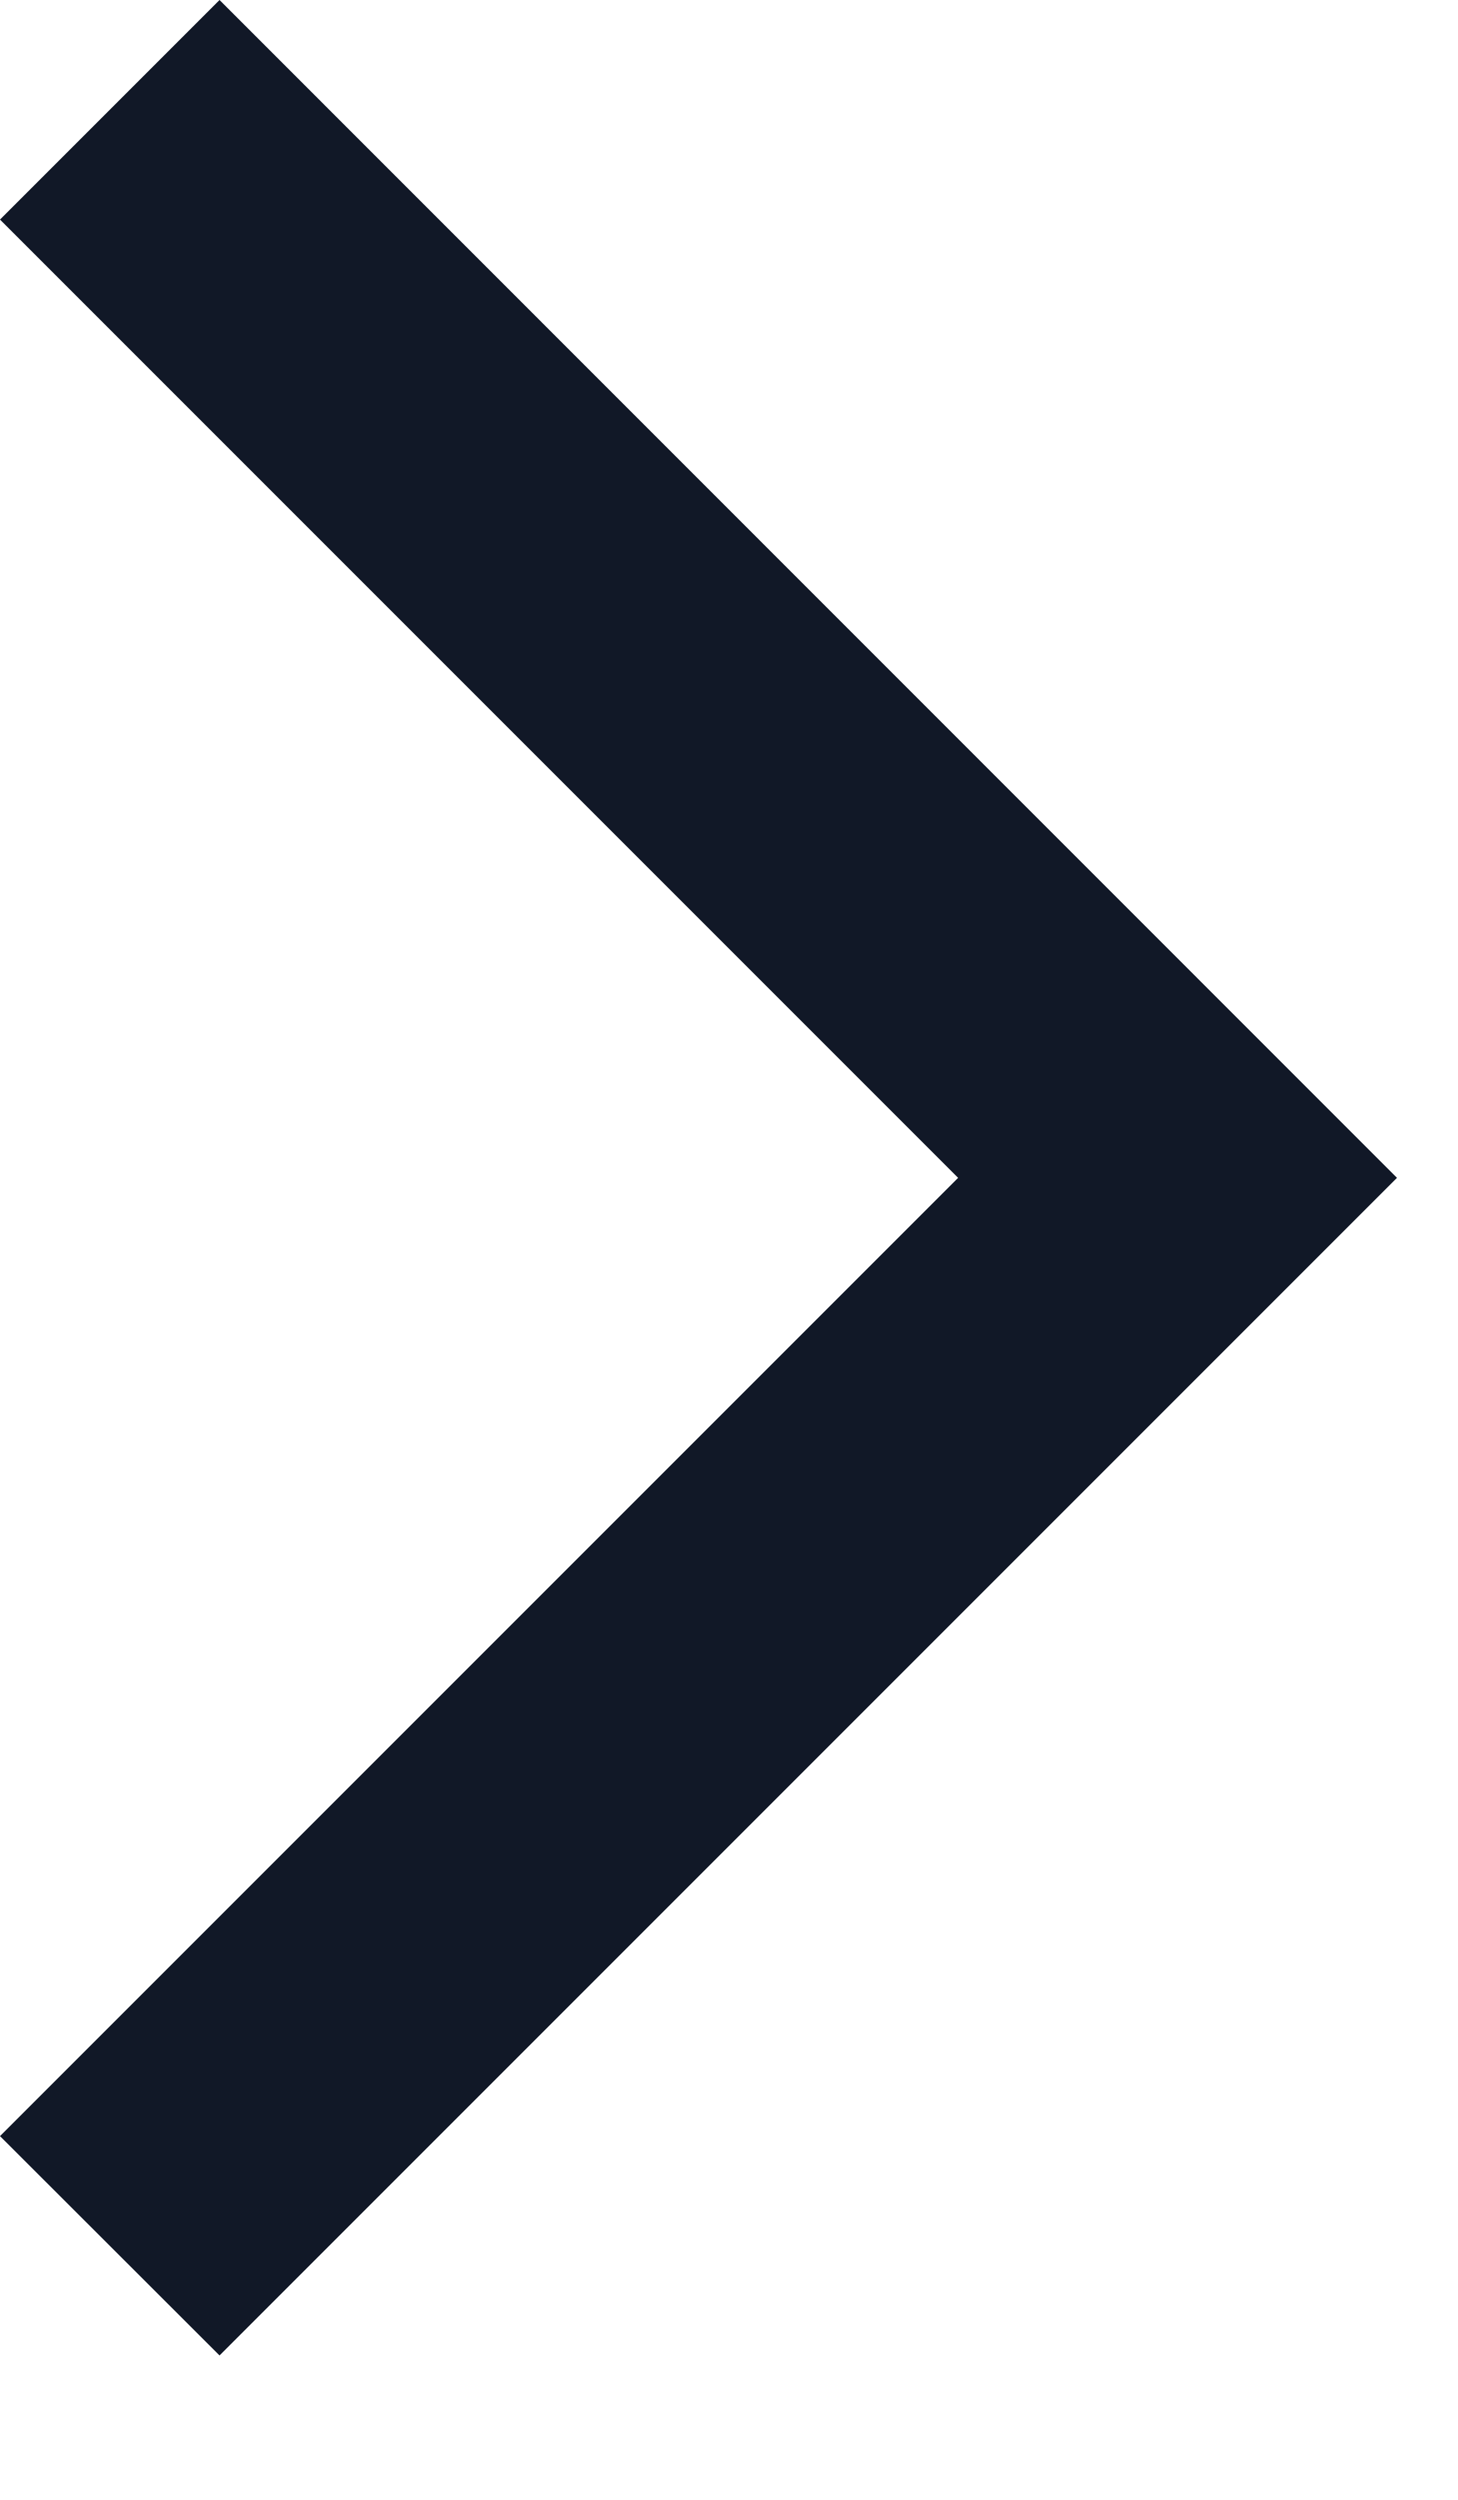 <svg preserveAspectRatio="none" width="100%" height="100%" overflow="visible" style="display: block;" viewBox="0 0 7 12" fill="none" xmlns="http://www.w3.org/2000/svg">
<path id="Vector" d="M4.6 5.654L0 1.054L1.054 0L6.707 5.654L1.054 11.307L0 10.254L4.6 5.654Z" fill="#111827"/>
</svg>
